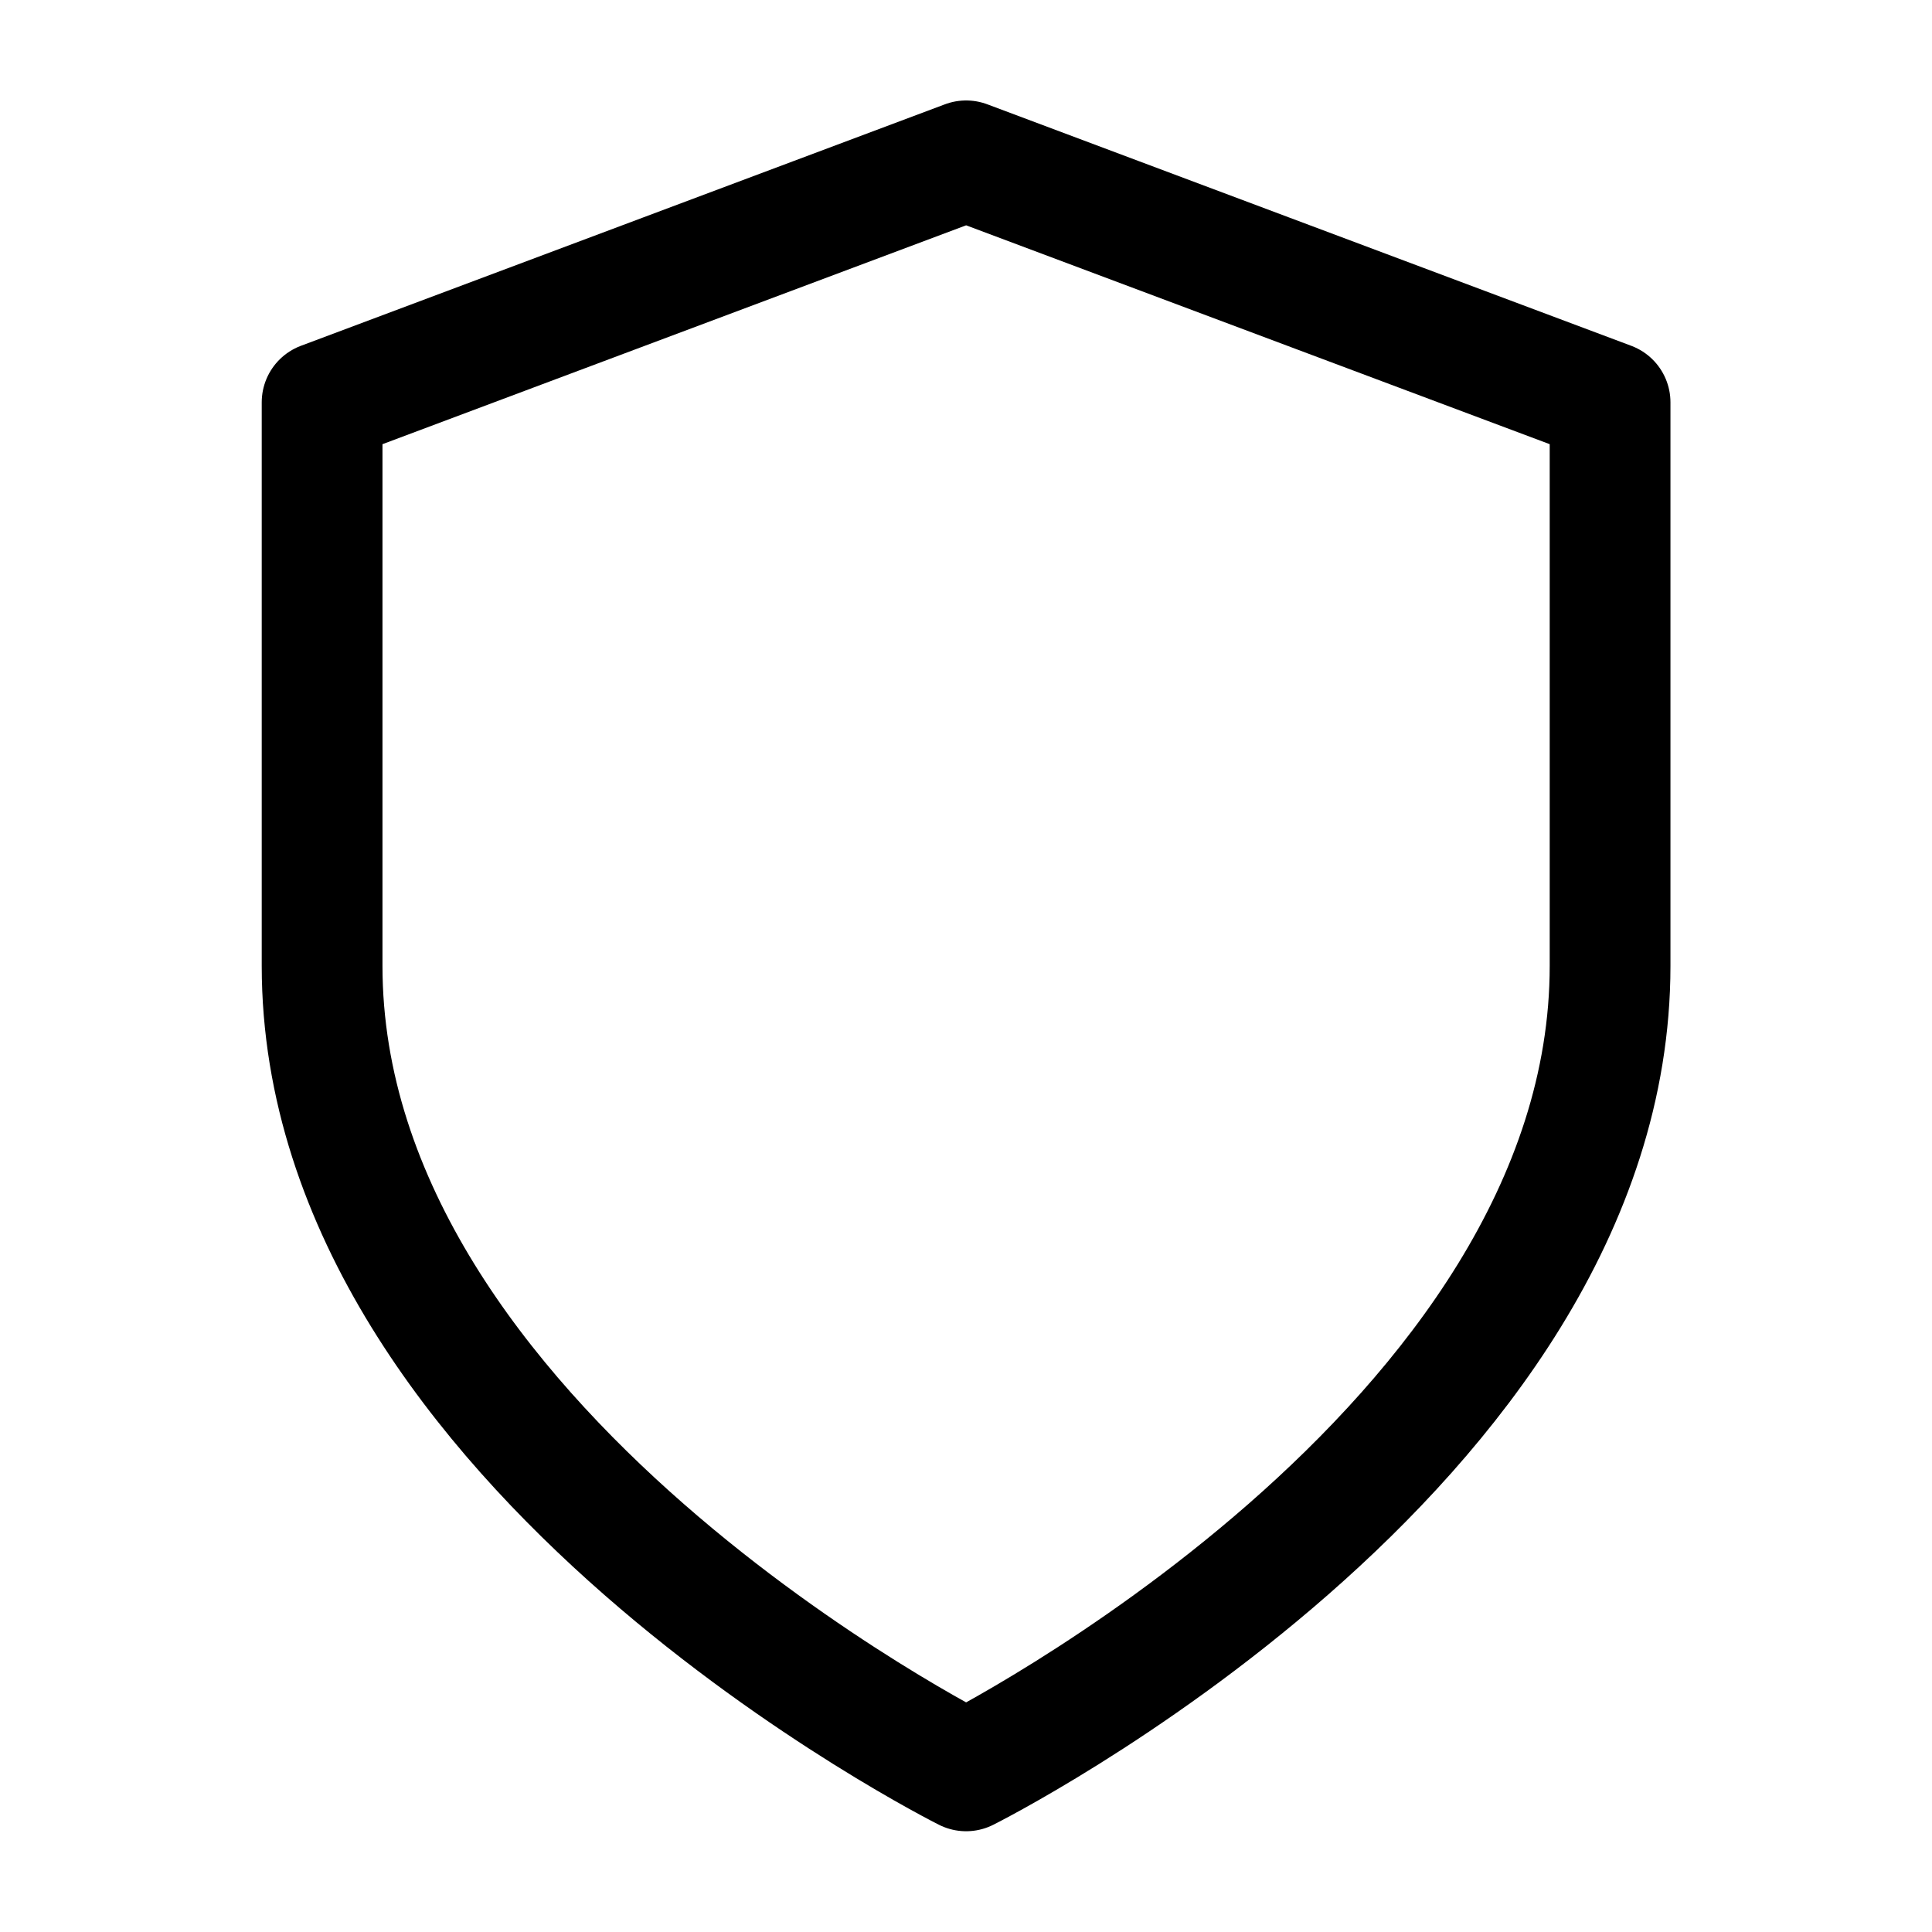 <svg width="32" height="32" viewBox="0 0 32 32" fill="none" xmlns="http://www.w3.org/2000/svg">
<path d="M16.002 29.331C16.002 29.331 26.668 23.997 26.668 15.997V6.664L16.002 2.664L5.335 6.664V15.997C5.335 23.997 16.002 29.331 16.002 29.331Z" stroke="black" stroke-width="2" stroke-linecap="round" stroke-linejoin="round"/>
</svg>
